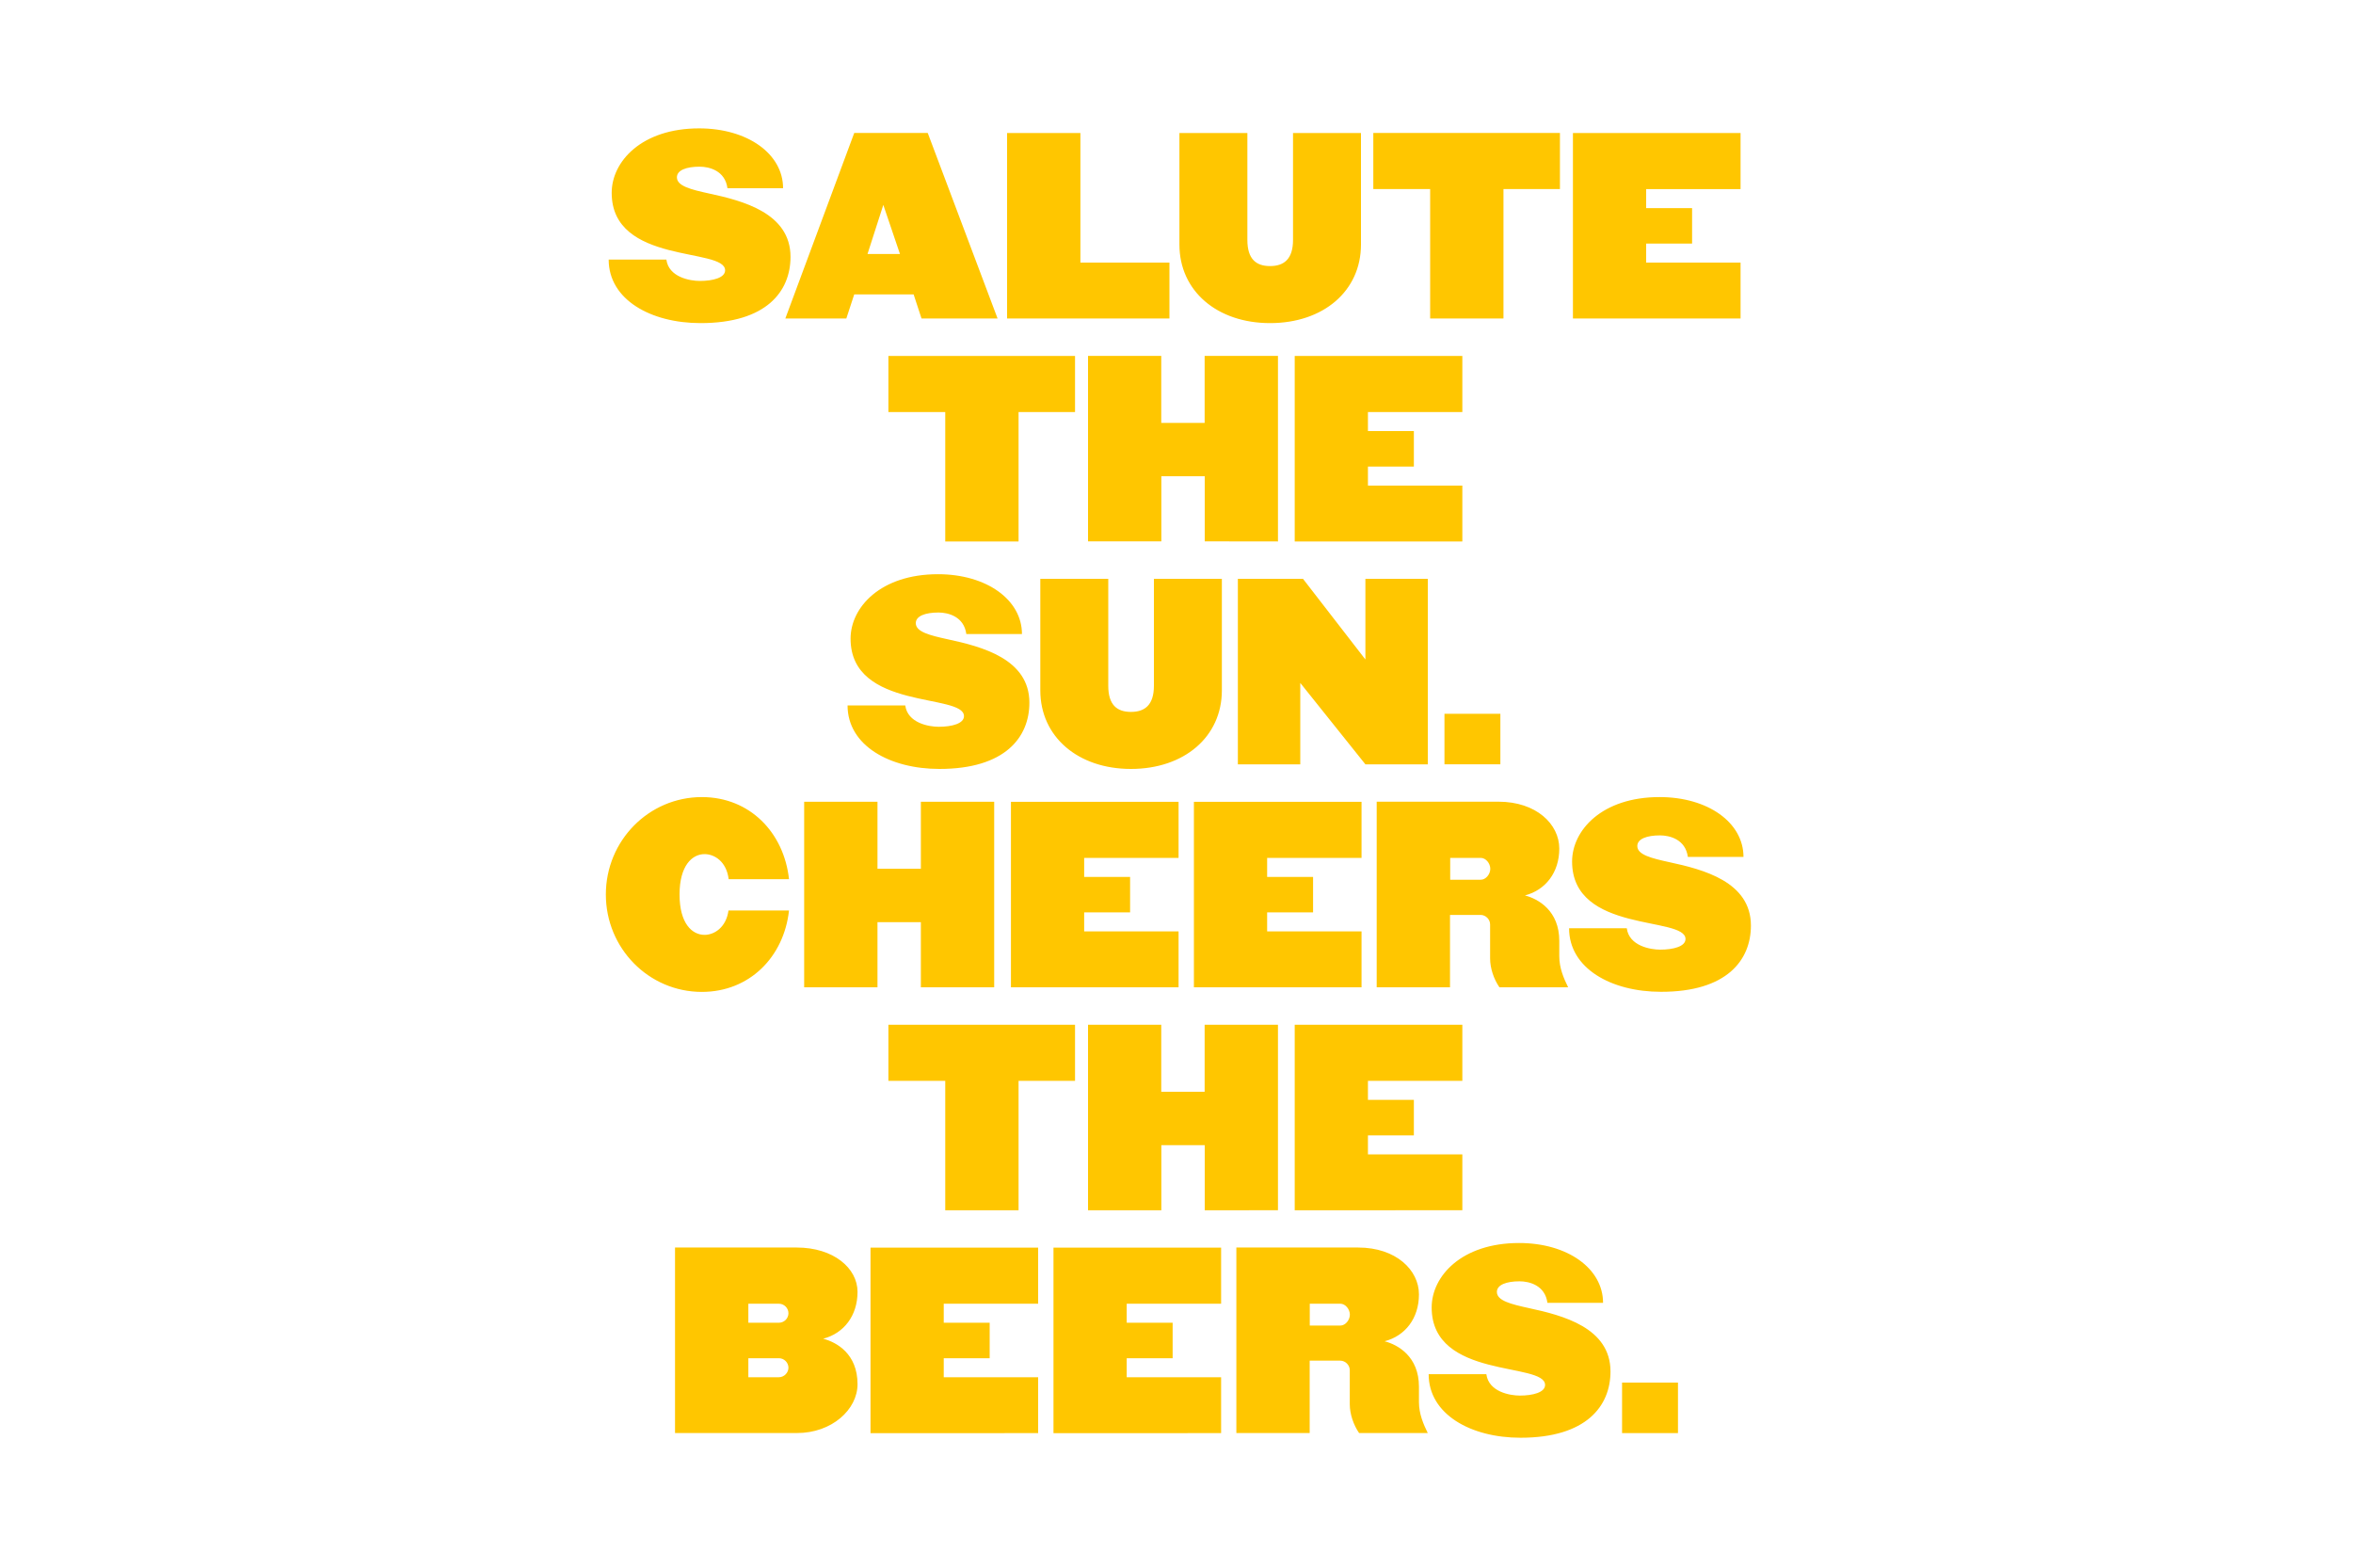 <?xml version="1.0" encoding="UTF-8"?>
<!-- Generator: Adobe Illustrator 24.2.1, SVG Export Plug-In . SVG Version: 6.00 Build 0)  -->
<svg xmlns="http://www.w3.org/2000/svg" xmlns:xlink="http://www.w3.org/1999/xlink" version="1.1" id="Layer_1" x="0px" y="0px" viewBox="0 0 2500 1666" style="enable-background:new 0 0 2500 1666;" xml:space="preserve">
<style type="text/css">
	.st0{fill:#FFC600;}
</style>
<g>
	<path class="st0" d="M1782.8,1469h-59.4v53.7h59.4V1469z M1711.1,1457.2c0-46.6-50.8-59.6-86.5-67.3c-19.2-4.2-34.2-7.9-34.2-17.2   c0-7.6,10.1-11.3,24.1-11.3c10.3,0,27.1,4.2,29.6,22.9h59.1c0-36.5-37.7-63.6-89.2-63.6c-61.1,0-92.9,35.2-92.9,68.5   c0,76.6,120.5,57.7,120.5,82.3c0,7.9-12.8,11.3-26.9,11.3c-10.3,0-33-3.9-35.5-22.7h-61.3c0,42.6,44.8,67.5,97.6,67.5   C1685.5,1527.6,1711.1,1493.9,1711.1,1457.2 M1434.2,1396.8c0,5.7-4.7,11.6-10.1,11.6h-32.5v-23.2h32.5   C1429.5,1385.2,1434.2,1391.1,1434.2,1396.8 M1517,1522.7c-4.7-9.6-9.4-20.5-9.4-33v-16.3c0-32-22.2-44.6-36.5-48.3   c21.9-5.7,36.5-24.4,36.5-49.8c0-25.9-24.4-49.8-64.6-49.8h-129.4v197.1h77.9v-76.9h32.5c5.4,0,10.1,4.7,10.1,10.1v36.2   c0,10.3,3.9,21.9,9.9,30.6h73V1522.7z M1297.4,1522.7v-59.4h-100.3v-20.2h48.8v-37.7h-48.8v-20.2h100.3v-59.6h-178.1v197.1   L1297.4,1522.7L1297.4,1522.7z M1103,1522.7v-59.4h-100.3v-20.2h48.8v-37.7h-48.8v-20.2H1103v-59.6H924.9v197.1L1103,1522.7   L1103,1522.7z M837.7,1453.2c0,5.4-4.7,10.1-10.1,10.1h-32.5v-20.2h32.5C833,1443.1,837.7,1447.6,837.7,1453.2 M837.7,1395.3   c0,5.7-4.7,10.1-10.1,10.1h-32.5v-20.2h32.5C833,1385.2,837.7,1389.7,837.7,1395.3 M911.1,1470.7c0-32.3-22.2-44.6-36.5-48.3   c21.9-5.7,36.5-24.4,36.5-49.8c0-25.1-25.4-47.1-64.6-47.1H717.2v197.1h129.4C883.8,1522.7,911.1,1497.6,911.1,1470.7"></path>
</g>
<path class="st0" d="M1553.7,1285.9v-59.4h-100.3v-20.2h48.8v-37.7h-48.8v-20.2h100.3v-59.6h-178.1v197.1L1553.7,1285.9  L1553.7,1285.9z M1357.8,1285.9v-197.1h-77.9v71.2h-46.1v-71.2H1156v197.1h77.9v-69.2h46.1v69.2H1357.8z M1142.2,1148.4v-59.6H943.9  v59.6h60.4v137.5h77.9v-137.5H1142.2z"></path>
<g>
	<path class="st0" d="M1860.3,983.4c0-46.6-50.8-59.6-86.5-67.3c-19.2-4.2-34.2-7.9-34.2-17.2c0-7.6,10.1-11.3,24.1-11.3   c10.3,0,27.1,4.2,29.6,22.9h59.1c0-36.5-37.7-63.6-89.2-63.6c-61.1,0-92.9,35.2-92.9,68.5c0,76.6,120.5,57.7,120.5,82.3   c0,7.9-12.8,11.3-26.9,11.3c-10.3,0-33-3.9-35.5-22.7h-61.3c0,42.6,44.8,67.5,97.6,67.5C1834.7,1053.9,1860.3,1020.2,1860.3,983.4    M1583.4,923.1c0,5.7-4.7,11.6-10.1,11.6h-32.5v-23.2h32.5C1578.7,911.5,1583.4,917.4,1583.4,923.1 M1666.1,1049   c-4.7-9.6-9.4-20.4-9.4-33v-16.3c0-32-22.2-44.6-36.5-48.3c21.9-5.7,36.5-24.4,36.5-49.8c0-25.9-24.4-49.8-64.6-49.8h-129.4V1049   h77.9v-76.9h32.5c5.4,0,10.1,4.7,10.1,10.1v36.2c0,10.3,3.9,21.9,9.9,30.6H1666.1z M1446.6,1049v-59.4h-100.3v-20.2h48.8v-37.7   h-48.8v-20.2h100.3v-59.6h-178.1V1049H1446.6z M1252.2,1049v-59.4h-100.3v-20.2h48.8v-37.7h-48.8v-20.2h100.3v-59.6h-178.1V1049   H1252.2z M1056.3,1049V851.9h-77.9v71.2h-46.1v-71.2h-77.9V1049h77.9v-69.2h46.1v69.2H1056.3z M838.3,967.4H774   c-2.5,18.2-15.3,25.9-25.4,25.9c-13.3,0-26.6-12.1-26.6-42.9c0-30.6,13.3-42.9,26.6-42.9c10.3,0,23.2,7.6,25.6,26.6h64.1   c-5.4-49.5-41.6-87.2-92.6-87.2c-56.4,0-102,46.3-102,103.5s45.6,103.5,102,103.5C796.4,1053.9,832.9,1016.7,838.3,967.4"></path>
	<path class="st0" d="M1594.1,758.4h-59.4v53.7h59.4V758.4z M1517,812.1V615h-66.3v85.7l-66.3-85.7h-69.2v197.1h66.3v-86.5   l69.2,86.5H1517z M1298.2,733.5V615H1226v113.6c0,20.2-9.4,27.8-24.4,27.8s-24.1-7.6-24.1-27.8V615h-72.2v118.5   c0,49.5,40.2,83.5,96.3,83.5C1258,817,1298.2,783,1298.2,733.5 M1093.7,746.6c0-46.6-50.8-59.6-86.5-67.3   c-19.2-4.2-34.2-7.9-34.2-17.2c0-7.6,10.1-11.3,24.1-11.3c10.3,0,27.1,4.2,29.6,22.9h59.1c0-36.5-37.7-63.6-89.2-63.6   c-61.1,0-92.9,35.2-92.9,68.5c0,76.6,120.5,57.7,120.5,82.3c0,7.9-12.8,11.3-26.9,11.3c-10.3,0-33-3.9-35.5-22.7h-61.3   c0,42.6,44.8,67.5,97.6,67.5C1068,817,1093.7,783.3,1093.7,746.6"></path>
</g>
<path class="st0" d="M1553.7,575.3v-59.4h-100.3v-20.2h48.8V458h-48.8v-20.2h100.3v-59.6h-178.1v197.1H1553.7z M1357.8,575.3V378.1  h-77.9v71.2h-46.1v-71.2H1156v197.1h77.9V506h46.1v69.2L1357.8,575.3L1357.8,575.3z M1142.2,437.8v-59.6H943.9v59.6h60.4v137.5h77.9  V437.8H1142.2z"></path>
<g>
	<path class="st0" d="M1849.3,338.4V279H1749v-20.2h48.8v-37.7H1749v-20.2h100.3v-59.6h-178.1v197.1H1849.3z M1657.4,200.9v-59.6   h-198.3v59.6h60.4v137.5h77.9V200.9H1657.4z M1446,259.8V141.3h-72.2v113.6c0,20.2-9.4,27.8-24.4,27.8s-24.1-7.6-24.1-27.8V141.3   h-72.2v118.5c0,49.5,40.2,83.5,96.3,83.5C1405.9,343.3,1446,309.3,1446,259.8 M1242.5,338.4V279h-94.6V141.3H1070v197.1   L1242.5,338.4L1242.5,338.4z M956.2,269.9h-34.5l16.8-52.2L956.2,269.9z M1059.9,338.4l-74.2-197.1h-78.1l-73.2,197.1h64.8   l8.4-25.6h63.1l8.4,25.6H1059.9z M839.9,272.9c0-46.6-50.8-59.6-86.5-67.3c-19.2-4.2-34.2-7.9-34.2-17.2c0-7.6,10.1-11.3,24.1-11.3   c10.3,0,27.1,4.2,29.6,22.9H832c0-36.5-37.7-63.6-89.2-63.6c-61.1,0-92.9,35.2-92.9,68.5c0,76.6,120.5,57.7,120.5,82.3   c0,7.9-12.8,11.3-26.9,11.3c-10.3,0-33-3.9-35.5-22.7h-61.3c0,42.6,44.8,67.5,97.6,67.5C814.3,343.3,839.9,309.6,839.9,272.9"></path>
</g>
</svg>
